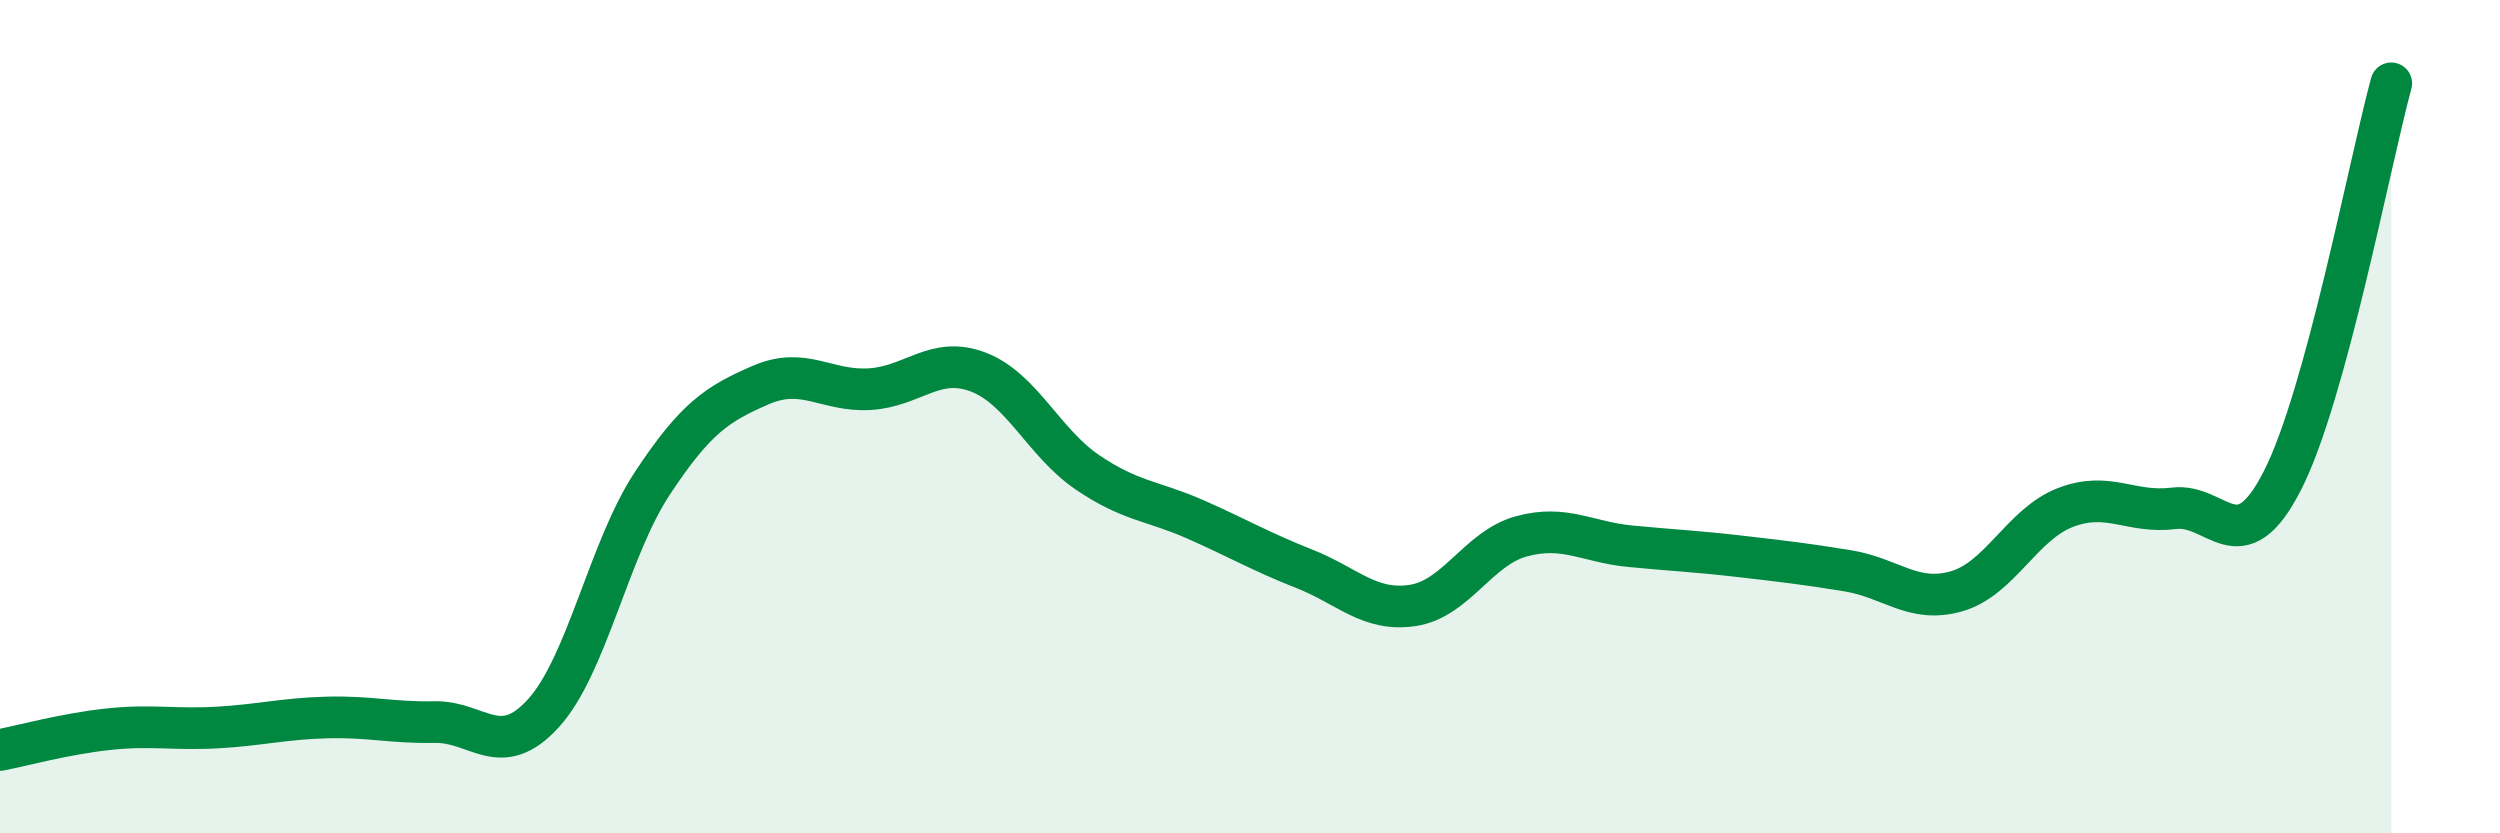 
    <svg width="60" height="20" viewBox="0 0 60 20" xmlns="http://www.w3.org/2000/svg">
      <path
        d="M 0,18 C 0.52,17.9 1.57,17.61 2.61,17.5 C 3.65,17.39 4.18,17.52 5.22,17.46 C 6.26,17.4 6.79,17.25 7.83,17.22 C 8.87,17.19 9.39,17.35 10.43,17.33 C 11.47,17.31 12,18.26 13.04,17.12 C 14.08,15.98 14.61,13.19 15.65,11.61 C 16.69,10.03 17.22,9.69 18.26,9.24 C 19.3,8.79 19.83,9.4 20.87,9.34 C 21.91,9.28 22.44,8.53 23.48,8.93 C 24.52,9.33 25.05,10.62 26.09,11.33 C 27.13,12.04 27.66,12.01 28.7,12.47 C 29.74,12.93 30.26,13.24 31.3,13.65 C 32.34,14.06 32.87,14.69 33.91,14.53 C 34.95,14.37 35.48,13.15 36.52,12.87 C 37.56,12.59 38.09,13.01 39.13,13.11 C 40.17,13.21 40.7,13.23 41.74,13.35 C 42.78,13.47 43.31,13.53 44.35,13.7 C 45.39,13.87 45.92,14.49 46.96,14.19 C 48,13.89 48.53,12.58 49.57,12.18 C 50.61,11.78 51.13,12.33 52.17,12.2 C 53.21,12.07 53.74,13.57 54.78,11.53 C 55.82,9.49 56.87,3.91 57.39,2L57.39 20L0 20Z"
        fill="#008740"
        opacity="0.1"
        stroke-linecap="round"
        stroke-linejoin="round"
      />
      <path
        d="M 0,18 C 0.52,17.9 1.57,17.61 2.61,17.5 C 3.65,17.39 4.18,17.52 5.22,17.46 C 6.26,17.4 6.79,17.25 7.83,17.22 C 8.87,17.19 9.39,17.35 10.43,17.33 C 11.47,17.31 12,18.26 13.04,17.12 C 14.08,15.98 14.61,13.19 15.65,11.61 C 16.69,10.03 17.22,9.69 18.26,9.24 C 19.3,8.79 19.83,9.4 20.87,9.34 C 21.91,9.28 22.44,8.53 23.48,8.93 C 24.52,9.33 25.05,10.62 26.09,11.33 C 27.13,12.04 27.66,12.01 28.7,12.47 C 29.74,12.93 30.26,13.24 31.3,13.65 C 32.34,14.06 32.87,14.69 33.91,14.53 C 34.95,14.37 35.48,13.15 36.52,12.87 C 37.56,12.59 38.09,13.01 39.13,13.11 C 40.17,13.21 40.7,13.23 41.74,13.35 C 42.78,13.47 43.31,13.53 44.35,13.7 C 45.39,13.87 45.92,14.49 46.96,14.19 C 48,13.89 48.53,12.58 49.57,12.18 C 50.61,11.78 51.13,12.33 52.17,12.2 C 53.21,12.07 53.74,13.57 54.78,11.53 C 55.82,9.49 56.87,3.91 57.39,2"
        stroke="#008740"
        stroke-width="1"
        fill="none"
        stroke-linecap="round"
        stroke-linejoin="round"
      />
    </svg>
  